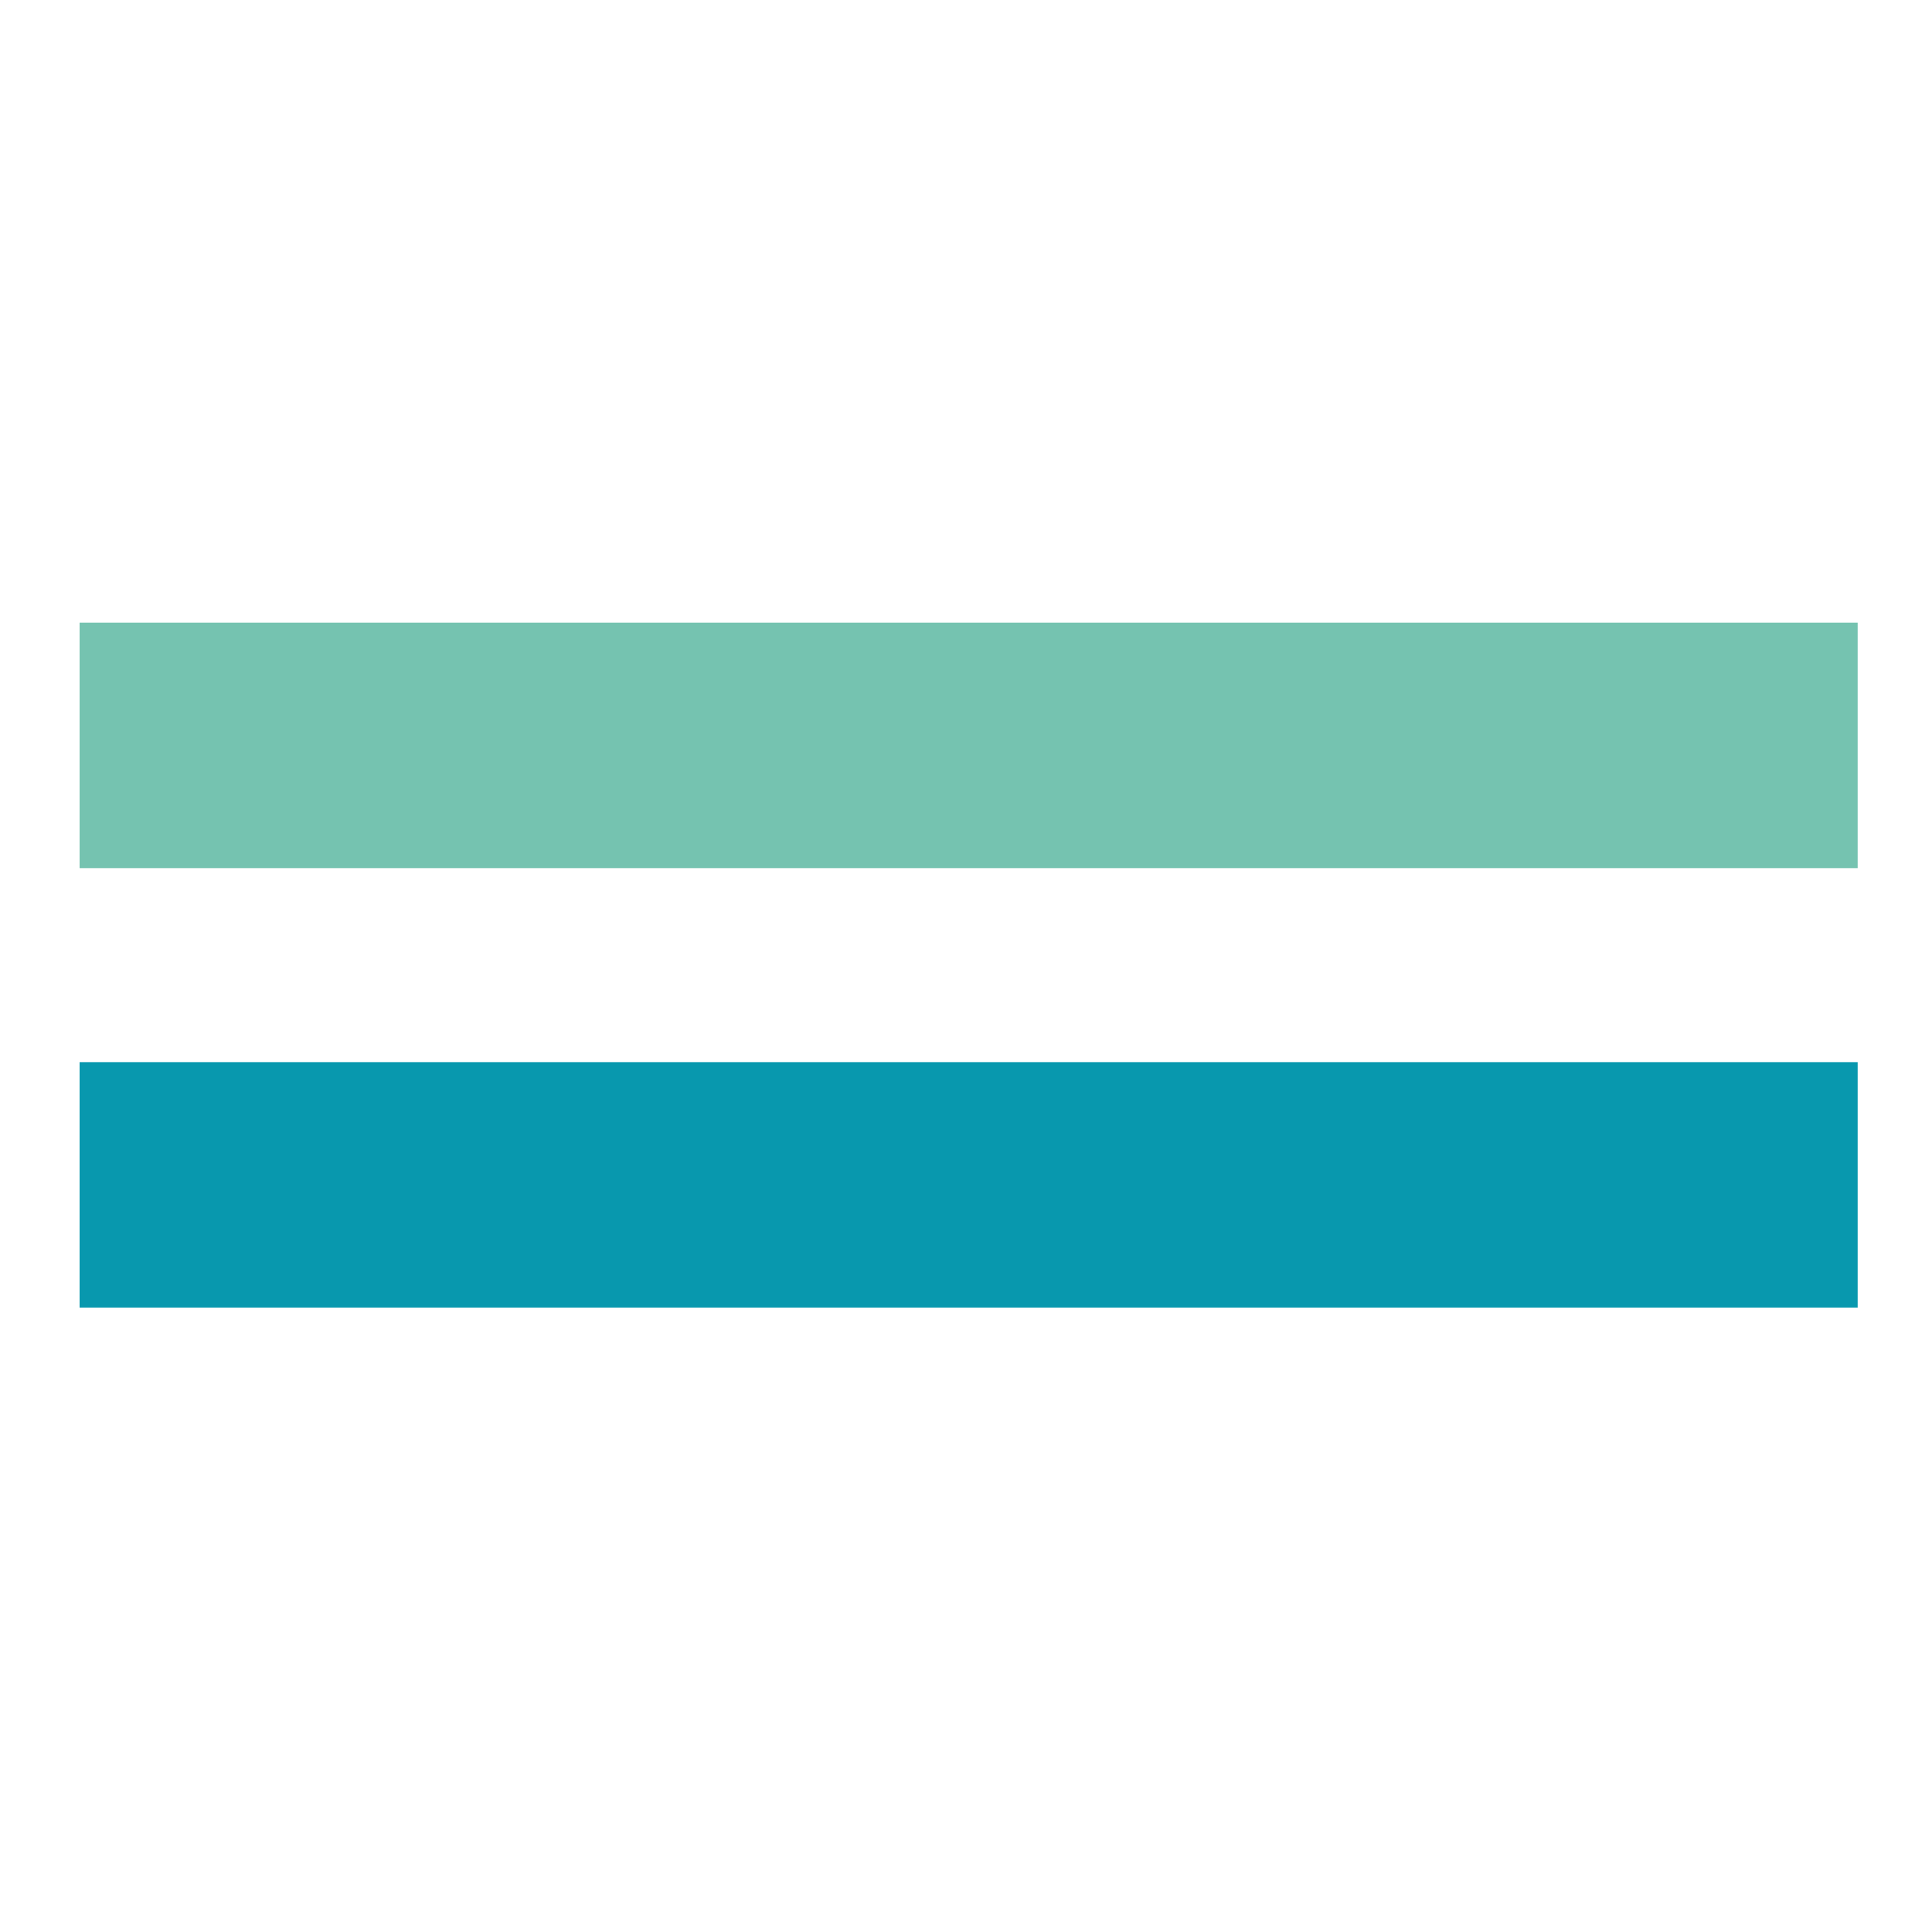 <svg xmlns="http://www.w3.org/2000/svg" version="1.1" xmlns:xlink="http://www.w3.org/1999/xlink" xmlns:svgjs="http://svgjs.dev/svgjs" width="500" height="500"><svg id="SvgjsSvg1012" xmlns="http://www.w3.org/2000/svg" viewBox="0 0 500 500"><defs><style>.cls-1{fill:#75c3b0;}.cls-2{fill:#0898ae;}</style></defs><g id="SvgjsG1011"><rect class="cls-1" x="20.6" y="161.14" width="460.16" height="63.53"></rect><rect class="cls-2" x="20.6" y="274.88" width="460.16" height="63.53"></rect></g></svg><style>@media (prefers-color-scheme: light) { :root { filter: none; } }
@media (prefers-color-scheme: dark) { :root { filter: none; } }
</style></svg>
